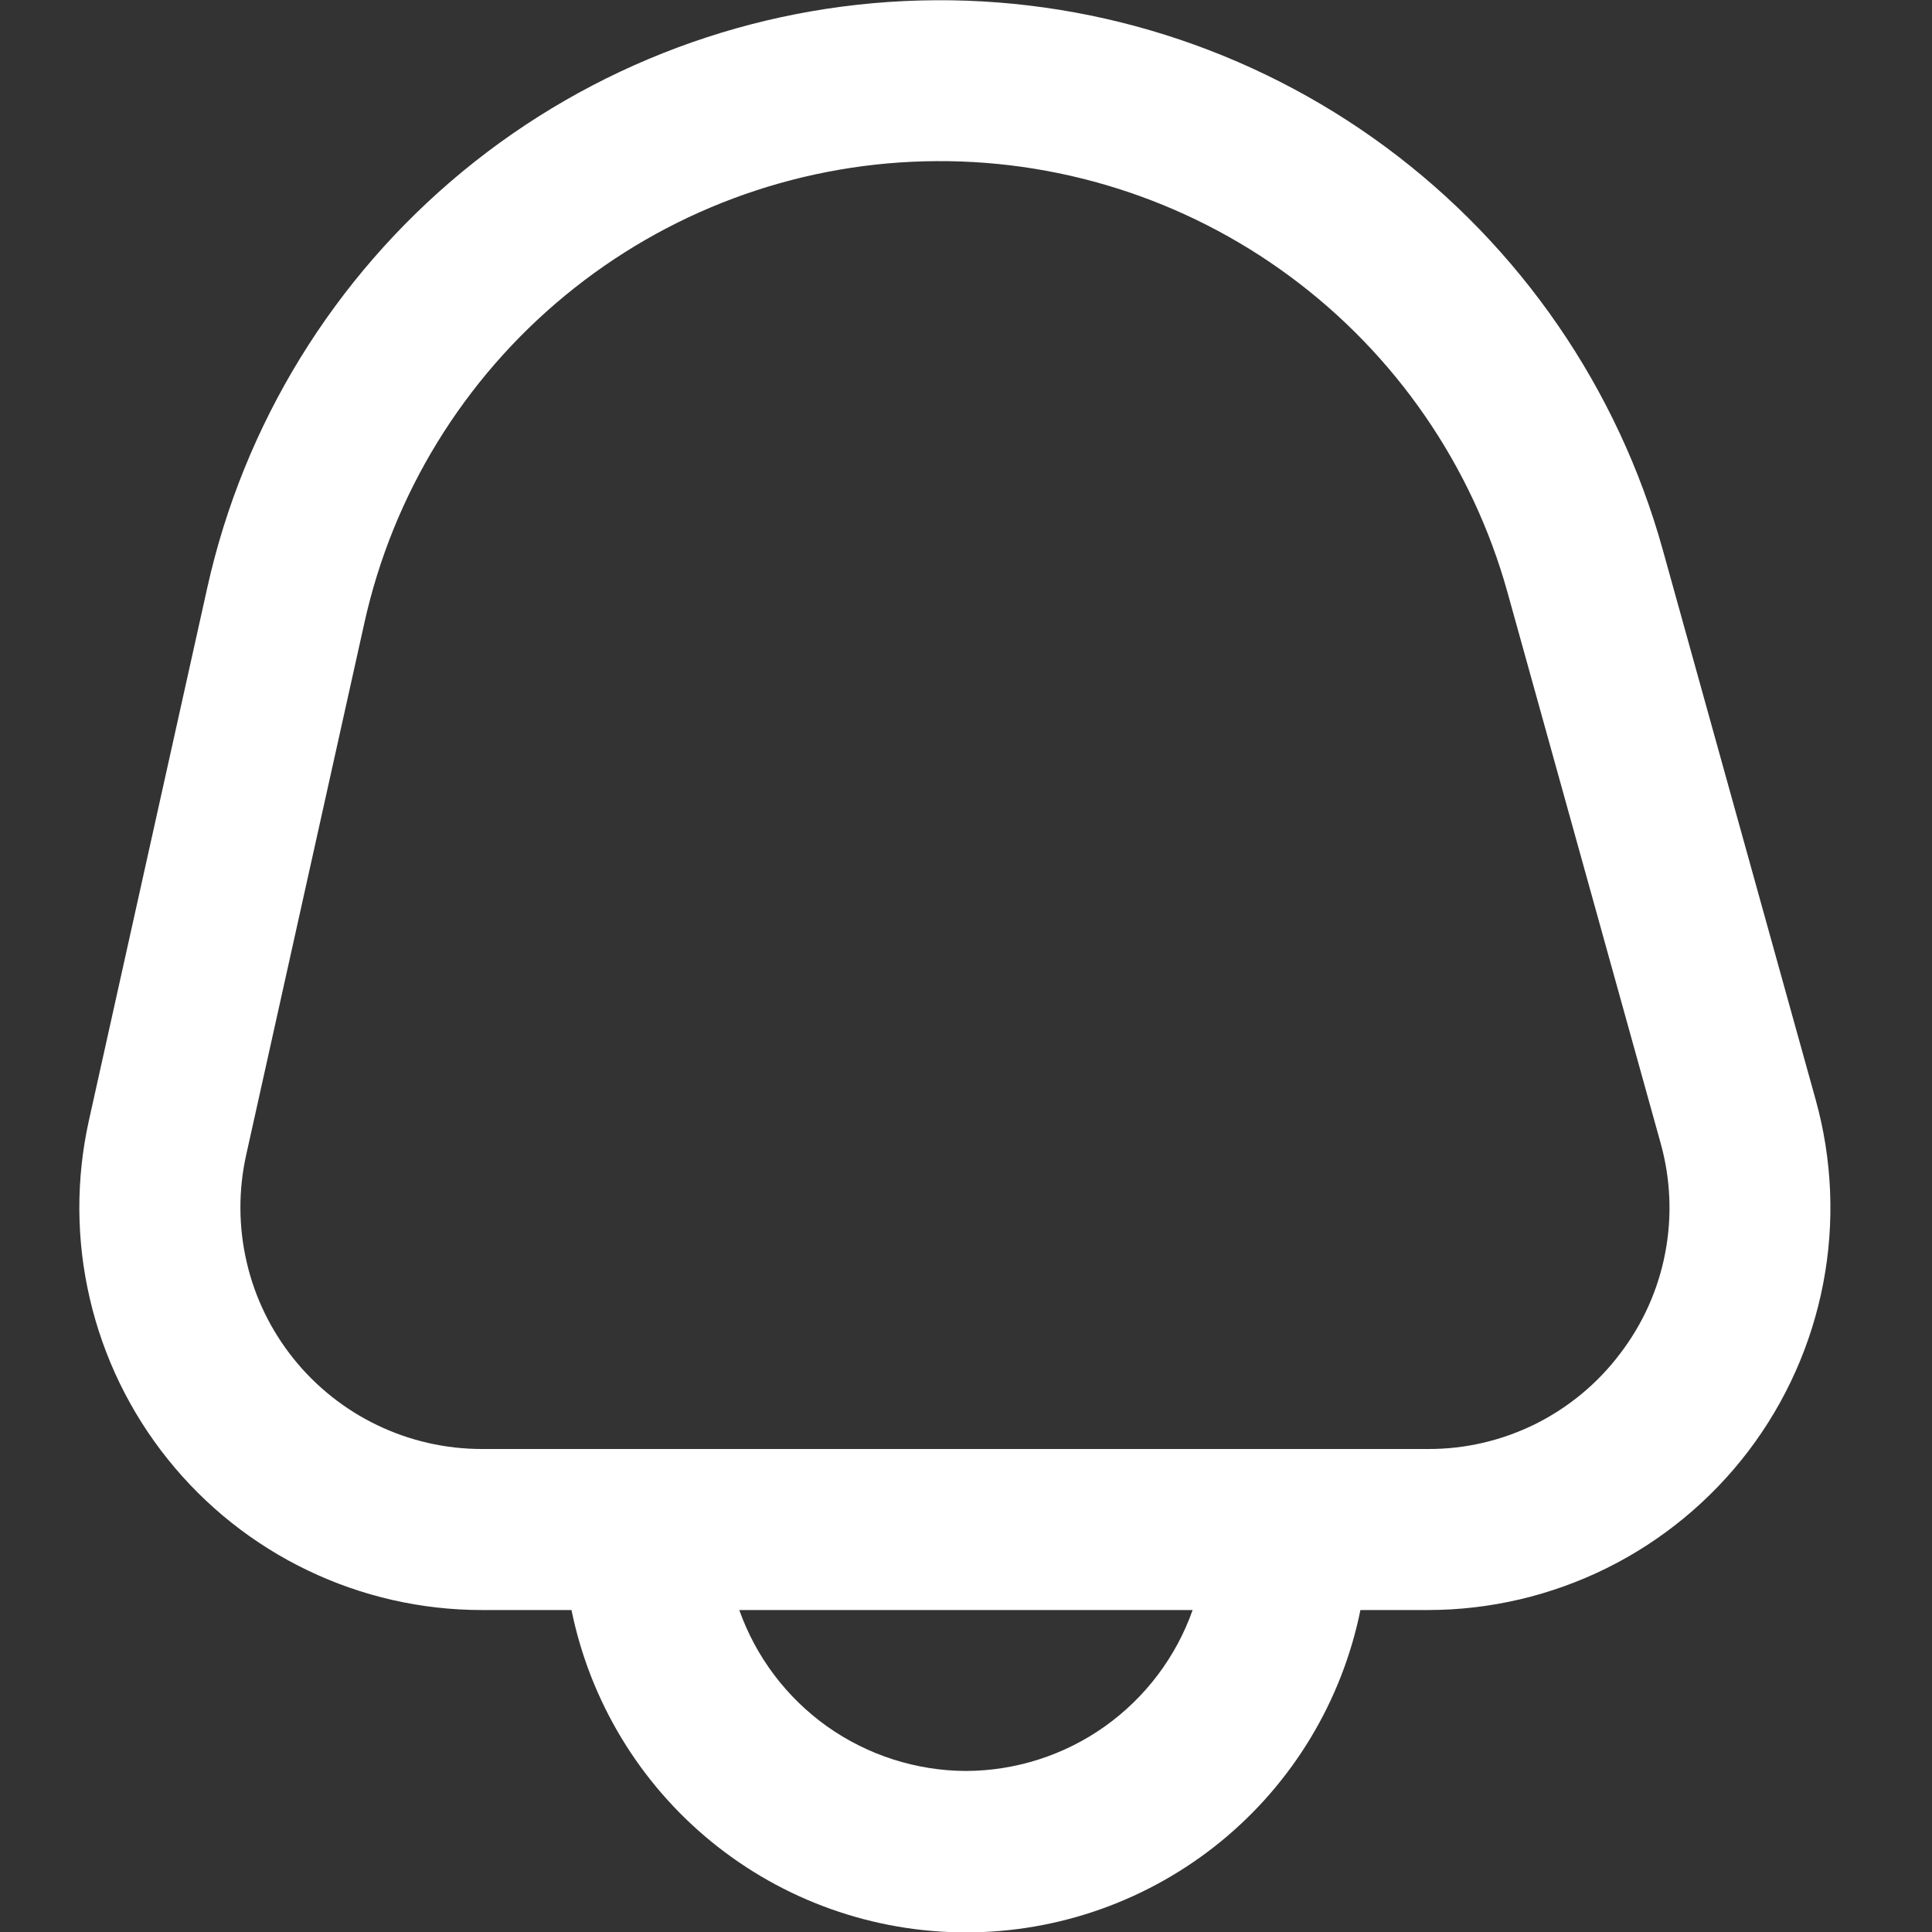 <?xml version="1.0" encoding="UTF-8"?> <svg xmlns="http://www.w3.org/2000/svg" width="20" height="20" viewBox="0 0 20 20" fill="none"><rect x="0" y="0" width="20" height="20" fill="#333333" stroke="none"/> <g clip-path="url(#clip0_9_228)"> <path d="M18.796 11.385L17.212 5.688C16.748 4.02 15.739 2.554 14.347 1.524C12.954 0.494 11.257 -0.041 9.525 0.005C7.794 0.05 6.127 0.673 4.79 1.774C3.453 2.876 2.522 4.392 2.146 6.083L0.921 11.596C0.785 12.205 0.788 12.837 0.93 13.444C1.071 14.052 1.347 14.62 1.738 15.107C2.128 15.594 2.623 15.987 3.186 16.257C3.748 16.527 4.364 16.667 4.988 16.667H5.916C6.108 17.609 6.619 18.456 7.363 19.064C8.107 19.672 9.039 20.004 10 20.004C10.961 20.004 11.892 19.672 12.637 19.064C13.381 18.456 13.892 17.609 14.083 16.667H14.781C15.424 16.667 16.057 16.518 16.633 16.233C17.208 15.948 17.71 15.533 18.099 15.022C18.488 14.51 18.753 13.916 18.874 13.285C18.995 12.654 18.968 12.004 18.796 11.385H18.796ZM10 18.333C9.485 18.331 8.983 18.17 8.562 17.872C8.142 17.573 7.825 17.152 7.653 16.667H12.346C12.175 17.152 11.857 17.573 11.437 17.872C11.017 18.17 10.515 18.331 10 18.333ZM16.771 14.013C16.539 14.321 16.238 14.57 15.893 14.742C15.547 14.913 15.166 15.002 14.781 15H4.988C4.614 15 4.244 14.916 3.907 14.754C3.569 14.592 3.272 14.356 3.038 14.064C2.804 13.772 2.638 13.431 2.554 13.067C2.469 12.702 2.467 12.323 2.548 11.958L3.773 6.444C4.068 5.116 4.799 3.925 5.849 3.06C6.899 2.194 8.209 1.705 9.569 1.67C10.929 1.634 12.262 2.054 13.356 2.863C14.45 3.672 15.242 4.823 15.606 6.134L17.19 11.831C17.294 12.202 17.311 12.592 17.238 12.971C17.166 13.35 17.006 13.706 16.771 14.013Z" fill="white"></path> </g> <defs> <clipPath id="clip0_9_228"> <rect width="20" height="20" fill="white"></rect> </clipPath> </defs> </svg> 